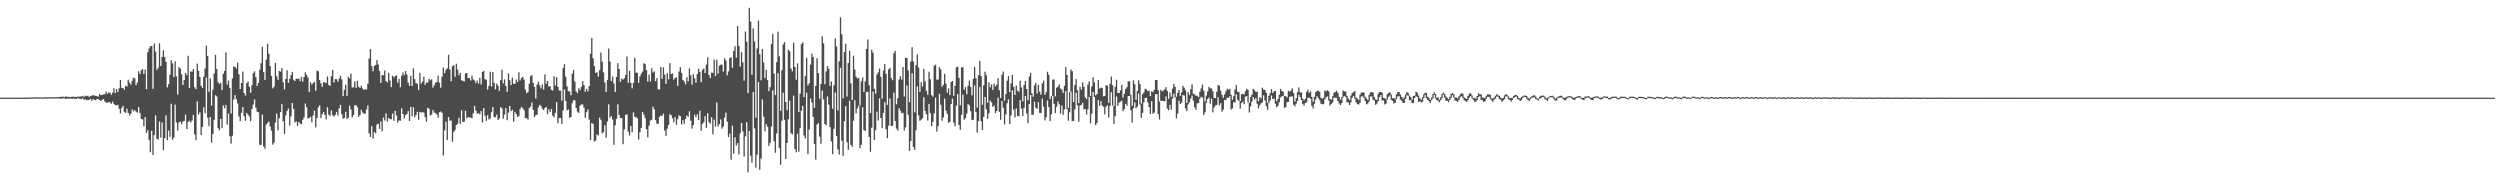 <?xml version="1.0" encoding="UTF-8"?>
<svg xmlns="http://www.w3.org/2000/svg" width="1920" height="150">
  <path d="M0 75.000h1v1.000H0zM1 75.000h1v1.000H1zM2 75.000h1v1.000H2zM3 75.000h1v1.000H3zM4 75.000h1v1.000H4zM5 75.000h1v1.000H5zM6 75.000h1v1.000H6zM7 75.000h1v1.000H7zM8 75.000h1v1.000H8zM9 75.000h1v1.000H9zM10 75.000h1v1.000H10zM11 75.000h1v1.000H11zM12 75.000h1v1.000H12zM13 75.000h1v1.000H13zM14 74.999h1v1.000H14zM15 74.997h1v1.000H15zM16 74.986h1v1.000H16zM17 74.993h1v1.000H17zM18 74.968h1v1.000H18zM19 74.965h1v1.000H19zM20 74.932h1v1.000H20zM21 74.881h1v1.000H21zM22 74.863h1v1.000H22zM23 74.871h1v1.000H23zM24 74.848h1v1.000H24zM25 74.843h1v1.000H25zM26 74.669h1v1.000H26zM27 74.824h1v1.000H27zM28 74.634h1v1.000H28zM29 74.917h1v1.000H29zM30 74.693h1v1.000H30zM31 74.848h1v1.000H31zM32 74.784h1v1.000H32zM33 74.839h1v1.000H33zM34 74.612h1v1.000H34zM35 74.650h1v1.000H35zM36 74.786h1v1.000H36zM37 74.577h1v1.000H37zM38 74.632h1v1.000H38zM39 74.787h1v1.000H39zM40 74.618h1v1.000H40zM41 74.773h1v1.000H41zM42 74.636h1v1.000H42zM43 74.664h1v1.000H43zM44 74.425h1v1.023H44zM45 74.574h1v1.183H45zM46 74.337h1v1.354H46zM47 74.405h1v1.462H47zM48 74.167h1v1.218H48zM49 74.578h1v1.117H49zM50 73.987h1v1.827H50zM51 74.406h1v1.426H51zM52 74.368h1v1.314H52zM53 74.501h1v1.222H53zM54 74.436h1v1.179H54zM55 74.293h1v1.671H55zM56 74.265h1v1.321H56zM57 74.394h1v1.513H57zM58 74.530h1v1.554H58zM59 74.148h1v1.236H59zM60 74.321h1v1.262H60zM61 74.021h1v1.912H61zM62 74.164h1v1.914H62zM63 73.599h1v1.843H63zM64 74.450h1v2.248H64zM65 73.438h1v2.729H65zM66 73.825h1v3.112H66zM67 73.483h1v3.215H67zM68 74.537h1v2.276H68zM69 73.709h1v2.122H69zM70 73.423h1v3.959H70zM71 73.098h1v3.114H71zM72 73.266h1v3.292H72zM73 73.700h1v3.350H73zM74 73.845h1v2.115H74zM75 74.227h1v1.841H75zM76 72.157h1v4.571H76zM77 73.116h1v4.390H77zM78 72.933h1v3.689H78zM79 72.487h1v3.544H79zM80 72.372h1v5.589H80zM81 70.410h1v8.345H81zM82 72.040h1v6.845H82zM83 70.986h1v7.399H83zM84 71.310h1v7.364H84zM85 72.758h1v6.917H85zM86 71.177h1v6.917H86zM87 67.782h1v11.995H87zM88 71.561h1v9.219H88zM89 68.356h1v12.492H89zM90 70.647h1v9.913H90zM91 67.863h1v15.642H91zM92 61.510h1v25.602H92zM93 67.488h1v15.393H93zM94 67.710h1v13.561H94zM95 68.972h1v16.911H95zM96 65.912h1v20.723H96zM97 66.457h1v16.993H97zM98 61.298h1v25.422H98zM99 63.441h1v25.222H99zM100 65.050h1v22.334H100zM101 62.044h1v21.878H101zM102 59.650h1v25.919H102zM103 60.213h1v24.294H103zM104 65.349h1v20.393H104zM105 63.392h1v23.140H105zM106 54.757h1v27.483H106zM107 56.853h1v29.956H107zM108 53.967h1v37.309H108zM109 53.164h1v38.594H109zM110 56.719h1v40.308H110zM111 53.476h1v36.487H111zM112 68.430h1v33.675H112zM113 40.093h1v59.933H113zM114 37.229h1v70.168H114zM115 35.537h1v81.404H115zM116 35.295h1v65.095H116zM117 68.201h1v50.846H117zM118 33.412h1v70.306H118zM119 39.600h1v48.975H119zM120 53.584h1v52.990H120zM121 52.037h1v55.145H121zM122 33.276h1v60.083H122zM123 50.648h1v55.004H123zM124 43.701h1v50.288H124zM125 38.654h1v76.744H125zM126 43.820h1v62.271H126zM127 47.479h1v41.026H127zM128 67.124h1v40.424H128zM129 64.712h1v35.517H129zM130 57.398h1v47.632H130zM131 46.243h1v33.417H131zM132 48.675h1v58.619H132zM133 59.258h1v46.472H133zM134 47.127h1v33.203H134zM135 58.669h1v35.404H135zM136 72.646h1v27.680H136zM137 51.533h1v42.475H137zM138 52.698h1v40.766H138zM139 57.047h1v38.380H139zM140 65.239h1v28.081H140zM141 61.511h1v31.348H141zM142 56.028h1v31.997H142zM143 57.716h1v41.444H143zM144 42.847h1v50.926H144zM145 67.538h1v25.109H145zM146 54.798h1v39.315H146zM147 55.098h1v37.484H147zM148 52.995h1v35.337H148zM149 66.960h1v36.270H149zM150 68.462h1v39.246H150zM151 48.915h1v28.910H151zM152 54.356h1v33.580H152zM153 59.101h1v27.166H153zM154 65.894h1v37.800H154zM155 67.533h1v29.969H155zM156 58.932h1v23.560H156zM157 52.629h1v34.396H157zM158 34.968h1v24.627H158zM159 43.057h1v47.334H159zM160 70.447h1v26.450H160zM161 60.206h1v29.667H161zM162 81.140h1v28.388H162zM163 68.823h1v34.158H163zM164 56.323h1v35.733H164zM165 42.085h1v31.065H165zM166 53.020h1v21.091H166zM167 63.127h1v35.208H167zM168 64.530h1v35.534H168zM169 63.576h1v27.759H169zM170 69.195h1v29.244H170zM171 56.611h1v24.360H171zM172 54.479h1v28.647H172zM173 40.299h1v40.313H173zM174 65.019h1v30.781H174zM175 61.846h1v25.397H175zM176 67.452h1v37.214H176zM177 87.157h1v23.052H177zM178 60.213h1v44.025H178zM179 51.102h1v25.316H179zM180 51.344h1v21.728H180zM181 52.634h1v23.529H181zM182 48.057h1v31.408H182zM183 57.054h1v32.341H183zM184 68.365h1v24.722H184zM185 63.769h1v22.863H185zM186 54.942h1v27.289H186zM187 71.428h1v17.802H187zM188 73.366h1v19.343H188zM189 63.970h1v22.752H189zM190 62.581h1v25.567H190zM191 66.627h1v22.799H191zM192 71.208h1v21.894H192zM193 65.433h1v18.324H193zM194 56.200h1v24.068H194zM195 54.806h1v21.536H195zM196 59.217h1v23.491H196zM197 65.997h1v19.812H197zM198 63.658h1v22.516H198zM199 53.544h1v57.646H199zM200 48.516h1v62.785H200zM201 35.918h1v52.103H201zM202 55.266h1v57.174H202zM203 61.407h1v52.817H203zM204 45.804h1v49.936H204zM205 33.606h1v60.767H205zM206 41.246h1v52.160H206zM207 50.750h1v46.407H207zM208 58.342h1v42.068H208zM209 67.910h1v43.136H209zM210 66.561h1v42.995H210zM211 48.281h1v45.833H211zM212 58.528h1v28.724H212zM213 61.267h1v38.793H213zM214 54.527h1v36.267H214zM215 54.968h1v31.139H215zM216 52.206h1v27.556H216zM217 63.177h1v29.935H217zM218 68.654h1v34.131H218zM219 60.603h1v28.010H219zM220 53.967h1v31.233H220zM221 63.540h1v19.836H221zM222 60.522h1v35.870H222zM223 57.721h1v31.618H223zM224 55.206h1v23.888H224zM225 61.284h1v22.381H225zM226 62.184h1v31.961H226zM227 60.387h1v32.736H227zM228 60.578h1v36.031H228zM229 60.237h1v33.427H229zM230 62.436h1v32.413H230zM231 59.033h1v36.513H231zM232 62.698h1v29.347H232zM233 59.164h1v31.093H233zM234 55.589h1v23.851H234zM235 57.488h1v24.857H235zM236 59.538h1v31.491H236zM237 70.580h1v20.010H237zM238 63.060h1v26.639H238zM239 64.923h1v29.064H239zM240 63.792h1v24.946H240zM241 62.868h1v22.093H241zM242 69.719h1v28.124H242zM243 54.167h1v36.375H243zM244 54.795h1v27.747H244zM245 61.515h1v19.412H245zM246 64.030h1v26.697H246zM247 66.683h1v21.147H247zM248 63.101h1v22.863H248zM249 63.344h1v24.798H249zM250 63.851h1v27.834H250zM251 58.665h1v23.700H251zM252 65.258h1v22.825H252zM253 65.960h1v23.025H253zM254 58.528h1v26.259H254zM255 53.714h1v34.802H255zM256 63.389h1v26.103H256zM257 60.698h1v27.499H257zM258 60.881h1v24.991H258zM259 62.713h1v26.116H259zM260 60.342h1v22.807H260zM261 58.186h1v22.311H261zM262 60.926h1v26.817H262zM263 73.843h1v17.421H263zM264 68.885h1v21.705H264zM265 65.052h1v20.817H265zM266 73.686h1v17.655H266zM267 58.926h1v31.432H267zM268 60.282h1v20.933H268zM269 56.451h1v27.640H269zM270 67.217h1v22.937H270zM271 67.075h1v21.421H271zM272 62.576h1v18.378H272zM273 67.469h1v13.335H273zM274 62.044h1v20.419H274zM275 66.601h1v23.094H275zM276 67.546h1v20.788H276zM277 65.906h1v18.405H277zM278 67.879h1v18.529H278zM279 69.086h1v18.201H279zM280 68.496h1v18.813H280zM281 68.761h1v15.382H281zM282 64.356h1v16.617H282zM283 44.976h1v57.394H283zM284 37.708h1v67.435H284zM285 50.862h1v46.083H285zM286 54.768h1v51.677H286zM287 50.704h1v50.660H287zM288 49.846h1v52.524H288zM289 46.255h1v49.357H289zM290 49.492h1v45.557H290zM291 54.560h1v44.387H291zM292 63.683h1v29.589H292zM293 57.615h1v43.264H293zM294 57.856h1v32.422H294zM295 54.169h1v38.393H295zM296 62.331h1v24.715H296zM297 63.332h1v30.100H297zM298 55.927h1v34.725H298zM299 61.812h1v29.718H299zM300 66.856h1v24.751H300zM301 58.144h1v29.011H301zM302 59.456h1v33.341H302zM303 58.463h1v26.668H303zM304 57.831h1v30.832H304zM305 63.464h1v30.726H305zM306 60.635h1v31.843H306zM307 66.998h1v25.738H307zM308 58.189h1v25.033H308zM309 55.620h1v31.985H309zM310 57.722h1v33.196H310zM311 54.571h1v33.970H311zM312 57.230h1v30.331H312zM313 63.471h1v21.823H313zM314 65.914h1v27.016H314zM315 58.326h1v23.814H315zM316 65.991h1v23.400H316zM317 52.404h1v29.973H317zM318 60.798h1v29.287H318zM319 63.824h1v24.559H319zM320 64.323h1v21.604H320zM321 69.095h1v22.833H321zM322 55.982h1v29.998H322zM323 64.211h1v22.263H323zM324 62.724h1v23.407H324zM325 58.919h1v27.502H325zM326 65.112h1v24.867H326zM327 63.266h1v30.153H327zM328 63.556h1v19.287H328zM329 60.575h1v22.983H329zM330 61.693h1v27.038H330zM331 60.888h1v27.144H331zM332 67.331h1v17.273H332zM333 65.478h1v20.958H333zM334 63.468h1v23.524H334zM335 62.912h1v25.071H335zM336 58.053h1v32.403H336zM337 63.548h1v22.630H337zM338 67.317h1v18.308H338zM339 58.820h1v27.837H339zM340 51.825h1v67.614H340zM341 56.241h1v43.971H341zM342 53.572h1v39.855H342zM343 52.497h1v55.055H343zM344 42.024h1v47.826H344zM345 53.447h1v39.288H345zM346 62.338h1v30.210H346zM347 50.808h1v58.054H347zM348 50.058h1v51.422H348zM349 59.007h1v40.908H349zM350 48.961h1v47.056H350zM351 53.459h1v41.451H351zM352 57.874h1v32.540H352zM353 56.028h1v39.114H353zM354 61.709h1v22.944H354zM355 62.027h1v31.652H355zM356 62.597h1v30.964H356zM357 56.427h1v28.663H357zM358 55.988h1v34.841H358zM359 59.977h1v29.846H359zM360 59.941h1v30.308H360zM361 61.802h1v28.586H361zM362 58.111h1v32.627H362zM363 60.953h1v25.926H363zM364 61.769h1v19.468H364zM365 63.955h1v20.970H365zM366 61.898h1v25.458H366zM367 64.136h1v22.786H367zM368 59.768h1v28.105H368zM369 64.870h1v20.504H369zM370 55.263h1v38.801H370zM371 54.438h1v28.481H371zM372 60.808h1v27.992H372zM373 61.243h1v31.525H373zM374 68.772h1v19.714H374zM375 65.931h1v25.805H375zM376 55.102h1v35.859H376zM377 66.518h1v19.712H377zM378 55.306h1v26.929H378zM379 63.574h1v26.418H379zM380 68.617h1v21.439H380zM381 64.190h1v23.925H381zM382 65.845h1v26.320H382zM383 69.771h1v21.256H383zM384 61.561h1v20.752H384zM385 53.539h1v29.670H385zM386 64.054h1v27.059H386zM387 60.973h1v27.103H387zM388 66.073h1v16.924H388zM389 70.523h1v21.771H389zM390 56.290h1v30.350H390zM391 61.558h1v19.829H391zM392 65.355h1v20.023H392zM393 59.639h1v24.751H393zM394 64.247h1v29.220H394zM395 64.433h1v21.445H395zM396 61.071h1v26.591H396zM397 63.015h1v26.813H397zM398 55.516h1v33.721H398zM399 61.809h1v21.966H399zM400 60.004h1v22.144H400zM401 59.042h1v24.060H401zM402 61.148h1v23.599H402zM403 68.684h1v21.996H403zM404 71.515h1v19.239H404zM405 70.728h1v21.192H405zM406 64.330h1v18.752H406zM407 58.546h1v23.336H407zM408 57.627h1v21.063H408zM409 63.632h1v20.777H409zM410 66.742h1v23.201H410zM411 75.598h1v12.829H411zM412 64.982h1v23.065H412zM413 62.800h1v19.641H413zM414 65.469h1v15.015H414zM415 67.822h1v13.628H415zM416 64.894h1v18.570H416zM417 68.731h1v15.866H417zM418 57.137h1v25.837H418zM419 64.244h1v17.928H419zM420 62.227h1v25.466H420zM421 66.460h1v17.533H421zM422 66.225h1v19.853H422zM423 68.995h1v14.783H423zM424 69.497h1v19.327H424zM425 58.584h1v31.494H425zM426 65.633h1v21.027H426zM427 59.266h1v19.177H427zM428 66.747h1v27.940H428zM429 69.501h1v21.239H429zM430 69.626h1v20.938H430zM431 77.198h1v17.949H431zM432 52.291h1v32.521H432zM433 49.238h1v19.477H433zM434 58.994h1v18.584H434zM435 66.348h1v18.418H435zM436 70.030h1v13.985H436zM437 70.220h1v20.260H437zM438 73.184h1v16.660H438zM439 56.602h1v22.701H439zM440 53.737h1v23.197H440zM441 62.515h1v14.517H441zM442 70.227h1v12.663H442zM443 71.520h1v14.229H443zM444 67.649h1v19.102H444zM445 69.217h1v11.938H445zM446 66.733h1v13.529H446zM447 62.304h1v17.924H447zM448 65.273h1v17.426H448zM449 70.430h1v20.072H449zM450 68.202h1v17.963H450zM451 70.148h1v13.919H451zM452 66.028h1v25.764H452zM453 41.280h1v66.412H453zM454 29.135h1v65.424H454zM455 44.771h1v50.286H455zM456 50.744h1v57.940H456zM457 56.059h1v51.877H457zM458 55.374h1v47.903H458zM459 58.816h1v45.252H459zM460 53.981h1v36.348H460zM461 40.361h1v51.658H461zM462 47.376h1v55.066H462zM463 55.623h1v45.862H463zM464 63.356h1v32.879H464zM465 70.642h1v35.081H465zM466 61.389h1v31.917H466zM467 37.285h1v42.835H467zM468 47.319h1v43.125H468zM469 62.237h1v26.951H469zM470 58.780h1v33.015H470zM471 64.097h1v47.092H471zM472 70.638h1v25.629H472zM473 59.121h1v32.130H473zM474 48.479h1v31.703H474zM475 52.936h1v35.405H475zM476 62.818h1v27.968H476zM477 60.340h1v30.313H477zM478 61.159h1v49.578H478zM479 60.118h1v39.242H479zM480 57.583h1v30.627H480zM481 43.428h1v44.429H481zM482 63.610h1v37.530H482zM483 54.359h1v49.713H483zM484 63.679h1v33.032H484zM485 67.820h1v33.769H485zM486 63.600h1v22.695H486zM487 44.349h1v45.305H487zM488 55.796h1v34.235H488zM489 55.980h1v34.957H489zM490 63.531h1v43.756H490zM491 58.689h1v42.983H491zM492 56.671h1v41.517H492zM493 55.009h1v31.036H493zM494 48.548h1v39.506H494zM495 49.257h1v41.510H495zM496 53.837h1v45.411H496zM497 62.605h1v42.912H497zM498 57.297h1v39.256H498zM499 62.650h1v29.958H499zM500 52.404h1v39.563H500zM501 55.654h1v26.240H501zM502 54.802h1v29.153H502zM503 62.297h1v29.919H503zM504 59.917h1v35.089H504zM505 68.514h1v26.596H505zM506 68.687h1v21.192H506zM507 51.443h1v37.255H507zM508 60.455h1v28.590H508zM509 51.822h1v35.495H509zM510 57.303h1v42.932H510zM511 64.358h1v39.951H511zM512 56.247h1v42.544H512zM513 60.911h1v34.991H513zM514 48.474h1v39.260H514zM515 56.889h1v31.656H515zM516 56.299h1v34.545H516zM517 61.258h1v32.693H517zM518 59.843h1v30.225H518zM519 59.517h1v36.223H519zM520 65.997h1v25.617H520zM521 54.956h1v33.670H521zM522 51.546h1v37.673H522zM523 55.967h1v39.570H523zM524 61.434h1v30.861H524zM525 62.585h1v32.475H525zM526 64.767h1v26.505H526zM527 59.303h1v29.355H527zM528 62.417h1v27.344H528zM529 52.498h1v32.942H529zM530 57.806h1v34.847H530zM531 64.973h1v33.844H531zM532 56.986h1v39.067H532zM533 60.221h1v27.825H533zM534 63.528h1v26.437H534zM535 56.791h1v31.003H535zM536 52.771h1v39.508H536zM537 55.218h1v29.845H537zM538 63.095h1v37.346H538zM539 53.610h1v41.526H539zM540 52.520h1v41.326H540zM541 56.107h1v33.070H541zM542 49.583h1v48.558H542zM543 44.047h1v42.794H543zM544 57.534h1v36.274H544zM545 59.919h1v35.097H545zM546 55.716h1v34.347H546zM547 55.983h1v47.202H547zM548 45.735h1v46.125H548zM549 58.476h1v38.665H549zM550 45.825h1v32.869H550zM551 56.560h1v40.558H551zM552 50.446h1v44.817H552zM553 49.679h1v42.044H553zM554 49.628h1v49.114H554zM555 54.969h1v42.219H555zM556 44.802h1v45.508H556zM557 46.545h1v39.873H557zM558 57.879h1v35.566H558zM559 54.768h1v50.479H559zM560 44.542h1v58.042H560zM561 43.968h1v78.832H561zM562 52.064h1v44.445H562zM563 39.104h1v78.915H563zM564 35.476h1v70.008H564zM565 44.357h1v67.425H565zM566 20.041h1v89.857H566zM567 35.262h1v83.346H567zM568 51.207h1v51.244H568zM569 40.069h1v54.376H569zM570 47.920h1v53.008H570zM571 61.954h1v58.270H571zM572 24.140h1v80.619H572zM573 31.988h1v61.895H573zM574 71.542h1v60.837H574zM575 6.000h1v94.554H575zM576 16.542h1v103.091H576zM577 57.483h1v67.379H577zM578 21.759h1v48.928H578zM579 31.747h1v66.851H579zM580 90.405h1v38.409H580zM581 37.179h1v81.679H581zM582 15.891h1v47.111H582zM583 41.661h1v88.675H583zM584 61.646h1v60.182H584zM585 37.641h1v38.681H585zM586 47.899h1v41.705H586zM587 60.022h1v40.826H587zM588 53.639h1v41.753H588zM589 61.510h1v35.821H589zM590 70.048h1v41.981H590zM591 66.918h1v42.798H591zM592 33.885h1v63.307H592zM593 25.963h1v43.358H593zM594 56.537h1v51.889H594zM595 73.079h1v44.272H595zM596 47.792h1v54.713H596zM597 24.344h1v31.850H597zM598 43.215h1v70.516H598zM599 85.053h1v41.527H599zM600 53.927h1v38.806H600zM601 34.169h1v37.072H601zM602 32.382h1v59.649H602zM603 78.343h1v43.842H603zM604 84.679h1v25.098H604zM605 38.159h1v53.407H605zM606 39.403h1v37.949H606zM607 52.658h1v49.682H607zM608 54.848h1v48.406H608zM609 32.829h1v40.649H609zM610 51.472h1v62.980H610zM611 61.259h1v55.708H611zM612 48.645h1v54.059H612zM613 86.003h1v30.497H613zM614 71.899h1v26.515H614zM615 33.831h1v51.206H615zM616 32.562h1v48.729H616zM617 74.544h1v29.567H617zM618 58.322h1v47.976H618zM619 44.351h1v26.753H619zM620 65.756h1v52.626H620zM621 64.008h1v35.426H621zM622 49.638h1v25.985H622zM623 41.221h1v37.466H623zM624 43.836h1v45.995H624zM625 82.767h1v27.889H625zM626 65.929h1v56.759H626zM627 44.722h1v51.003H627zM628 56.119h1v38.452H628zM629 75.885h1v29.044H629zM630 64.463h1v45.987H630zM631 27.906h1v41.607H631zM632 33.279h1v43.010H632zM633 64.736h1v30.507H633zM634 54.820h1v41.494H634zM635 50.668h1v23.437H635zM636 52.820h1v27.606H636zM637 65.995h1v31.676H637zM638 62.570h1v46.063H638zM639 83.501h1v34.882H639zM640 65.448h1v33.450H640zM641 29.549h1v41.517H641zM642 35.673h1v68.895H642zM643 84.834h1v29.949H643zM644 46.992h1v71.715H644zM645 13.243h1v38.775H645zM646 26.337h1v81.667H646zM647 75.568h1v44.098H647zM648 39.969h1v53.102H648zM649 33.536h1v47.976H649zM650 74.199h1v35.063H650zM651 48.367h1v66.714H651zM652 38.995h1v38.465H652zM653 63.927h1v47.275H653zM654 76.824h1v35.976H654zM655 42.796h1v49.853H655zM656 53.450h1v23.519H656zM657 58.885h1v28.228H657zM658 60.340h1v22.872H658zM659 59.768h1v21.346H659zM660 80.865h1v32.917H660zM661 62.429h1v48.762H661zM662 59.460h1v22.925H662zM663 70.668h1v29.155H663zM664 62.553h1v38.037H664zM665 37.528h1v33.204H665zM666 30.316h1v40.122H666zM667 65.430h1v39.756H667zM668 86.812h1v29.792H668zM669 38.257h1v59.839H669zM670 40.462h1v29.882H670zM671 68.211h1v39.331H671zM672 71.871h1v28.138H672zM673 57.254h1v28.507H673zM674 55.627h1v36.930H674zM675 52.565h1v22.938H675zM676 58.945h1v31.665H676zM677 75.724h1v22.682H677zM678 54.156h1v32.504H678zM679 49.153h1v29.324H679zM680 56.637h1v42.623H680zM681 80.519h1v25.586H681zM682 53.319h1v43.231H682zM683 52.112h1v23.449H683zM684 60.009h1v36.706H684zM685 61.573h1v35.029H685zM686 41.018h1v30.112H686zM687 39.050h1v53.890H687zM688 80.065h1v18.676H688zM689 75.427h1v24.927H689zM690 61.027h1v22.089H690zM691 58.484h1v26.566H691zM692 61.142h1v25.833H692zM693 51.560h1v35.111H693zM694 74.073h1v26.111H694zM695 44.433h1v53.357H695zM696 44.443h1v21.196H696zM697 53.999h1v34.181H697zM698 78.462h1v37.449H698zM699 47.225h1v60.999H699zM700 36.264h1v19.961H700zM701 47.219h1v65.678H701zM702 86.222h1v28.897H702zM703 49.972h1v50.064H703zM704 41.819h1v24.617H704zM705 51.926h1v36.681H705zM706 70.581h1v22.266H706zM707 63.093h1v28.838H707zM708 66.534h1v24.345H708zM709 52.881h1v21.841H709zM710 62.514h1v22.627H710zM711 69.739h1v18.029H711zM712 72.769h1v19.730H712zM713 55.119h1v24.684H713zM714 60.811h1v26.126H714zM715 73.091h1v23.765H715zM716 74.124h1v19.421H716zM717 50.365h1v36.732H717zM718 49.653h1v25.283H718zM719 61.242h1v39.895H719zM720 61.030h1v35.966H720zM721 51.530h1v20.475H721zM722 53.296h1v27.194H722zM723 66.598h1v26.058H723zM724 65.121h1v25.084H724zM725 56.696h1v18.953H725zM726 64.264h1v20.737H726zM727 71.189h1v16.173H727zM728 67.915h1v26.422H728zM729 73.078h1v20.478H729zM730 62.971h1v16.920H730zM731 62.212h1v13.506H731zM732 73.595h1v20.621H732zM733 65.916h1v31.062H733zM734 51.726h1v29.355H734zM735 51.143h1v21.121H735zM736 59.801h1v36.207H736zM737 80.820h1v18.955H737zM738 51.772h1v36.430H738zM739 51.682h1v20.907H739zM740 68.940h1v23.054H740zM741 66.945h1v23.839H741zM742 72.340h1v14.949H742zM743 65.849h1v13.955H743zM744 61.784h1v19.287H744zM745 66.697h1v18.703H745zM746 73.224h1v19.033H746zM747 60.562h1v31.370H747zM748 51.334h1v14.320H748zM749 60.054h1v25.926H749zM750 82.695h1v19.151H750zM751 57.678h1v35.343H751zM752 46.758h1v20.163H752zM753 58.386h1v34.790H753zM754 80.470h1v19.375H754zM755 65.531h1v24.151H755zM756 55.020h1v19.428H756zM757 57.755h1v26.152H757zM758 78.853h1v12.352H758zM759 63.227h1v23.811H759zM760 66.960h1v10.219H760zM761 64.772h1v13.886H761zM762 69.090h1v13.034H762zM763 64.085h1v16.896H763zM764 66.384h1v20.475H764zM765 65.033h1v20.198H765zM766 60.063h1v15.002H766zM767 69.337h1v16.628H767zM768 75.183h1v16.765H768zM769 57.322h1v20.344H769zM770 54.944h1v27.806H770zM771 77.355h1v18.236H771zM772 72.313h1v15.608H772zM773 61.935h1v17.352H773zM774 58.371h1v17.938H774zM775 70.730h1v24.630H775zM776 64.103h1v24.508H776zM777 57.480h1v11.920H777zM778 66.623h1v17.543H778zM779 72.975h1v17.250H779zM780 65.690h1v17.527H780zM781 69.612h1v19.381H781zM782 70.451h1v18.964H782zM783 61.916h1v14.947H783zM784 67.126h1v16.349H784zM785 77.843h1v11.300H785zM786 65.322h1v17.556H786zM787 62.135h1v11.570H787zM788 68.305h1v18.754H788zM789 77.041h1v17.553H789zM790 58.830h1v21.139H790zM791 55.885h1v17.095H791zM792 71.669h1v16.485H792zM793 74.258h1v13.907H793zM794 65.564h1v12.479H794zM795 63.600h1v19.085H795zM796 71.806h1v11.734H796zM797 65.069h1v13.395H797zM798 70.474h1v16.207H798zM799 72.790h1v14.023H799zM800 63.983h1v11.670H800zM801 61.897h1v19.990H801zM802 72.855h1v19.594H802zM803 70.869h1v19.203H803zM804 55.089h1v21.996H804zM805 57.515h1v24.700H805zM806 76.099h1v16.943H806zM807 73.777h1v13.983H807zM808 61.131h1v12.578H808zM809 61.034h1v18.671H809zM810 73.987h1v12.914H810zM811 67.314h1v14.710H811zM812 66.628h1v11.264H812zM813 64.799h1v15.281H813zM814 67.926h1v19.267H814zM815 68.805h1v12.253H815zM816 71.307h1v16.881H816zM817 65.884h1v18.158H817zM818 51.504h1v18.410H818zM819 57.532h1v26.203H819zM820 82.881h1v9.836H820zM821 70.725h1v15.517H821zM822 53.403h1v16.979H822zM823 54.659h1v38.380H823zM824 78.356h1v14.574H824zM825 65.356h1v18.672H825zM826 60.795h1v10.480H826zM827 69.342h1v11.533H827zM828 79.205h1v14.214H828zM829 66.643h1v14.449H829zM830 68.853h1v11.660H830zM831 63.161h1v15.821H831zM832 66.625h1v17.534H832zM833 74.906h1v8.773H833zM834 76.100h1v11.894H834zM835 64.917h1v19.027H835zM836 62.546h1v11.843H836zM837 73.608h1v21.123H837zM838 66.402h1v20.881H838zM839 59.355h1v11.226H839zM840 63.283h1v11.181H840zM841 73.226h1v23.033H841zM842 72.215h1v22.217H842zM843 61.395h1v15.479H843zM844 68.019h1v13.376H844zM845 67.234h1v10.474H845zM846 67.599h1v13.477H846zM847 73.897h1v8.061H847zM848 73.699h1v14.161H848zM849 65.317h1v16.648H849zM850 65.838h1v15.020H850zM851 78.987h1v11.228H851zM852 64.411h1v16.881H852zM853 58.801h1v12.078H853zM854 65.415h1v15.687H854zM855 81.377h1v13.743H855zM856 66.705h1v22.564H856zM857 61.226h1v12.948H857zM858 71.254h1v10.031H858zM859 71.445h1v7.449H859zM860 69.314h1v8.811H860zM861 65.183h1v12.089H861zM862 74.986h1v10.486H862zM863 72.134h1v11.632H863zM864 68.415h1v11.300H864zM865 67.018h1v14.223H865zM866 62.378h1v11.331H866zM867 62.392h1v11.276H867zM868 72.765h1v11.945H868zM869 81.302h1v12.856H869zM870 61.752h1v21.412H870zM871 64.703h1v13.872H871zM872 76.673h1v6.441H872zM873 69.833h1v11.972H873zM874 61.758h1v10.090H874zM875 64.667h1v15.626H875zM876 79.553h1v10.983H876zM877 72.399h1v14.313H877zM878 70.976h1v7.673H878zM879 68.116h1v7.128H879zM880 68.751h1v6.370H880zM881 69.978h1v8.603H881zM882 69.611h1v12.668H882zM883 73.777h1v13.789H883zM884 70.102h1v7.606H884zM885 70.735h1v16.627H885zM886 68.984h1v17.470H886zM887 61.452h1v10.954H887zM888 61.349h1v10.964H888zM889 69.406h1v18.301H889zM890 78.000h1v13.754H890zM891 68.952h1v8.469H891zM892 70.078h1v7.406H892zM893 69.523h1v8.034H893zM894 68.549h1v9.251H894zM895 66.929h1v7.145H895zM896 69.837h1v13.561H896zM897 75.970h1v8.643H897zM898 71.054h1v9.407H898zM899 74.369h1v9.904H899zM900 68.077h1v7.706H900zM901 64.437h1v7.433H901zM902 66.646h1v8.113H902zM903 74.231h1v16.691H903zM904 71.308h1v15.889H904zM905 69.138h1v8.181H905zM906 73.584h1v6.398H906zM907 70.861h1v8.034H907zM908 66.001h1v6.960H908zM909 67.379h1v6.020H909zM910 69.200h1v14.061H910zM911 79.076h1v6.296H911zM912 70.632h1v9.536H912zM913 72.754h1v5.899H913zM914 68.529h1v7.196H914zM915 64.755h1v8.602H915zM916 71.995h1v5.293H916zM917 72.427h1v9.952H917zM918 73.561h1v10.721H918zM919 73.456h1v5.971H919zM920 74.664h1v4.474H920zM921 70.432h1v5.359H921zM922 67.867h1v6.407H922zM923 64.972h1v9.958H923zM924 69.612h1v18.687H924zM925 77.982h1v8.318H925zM926 73.333h1v5.497H926zM927 70.210h1v5.830H927zM928 66.672h1v8.259H928zM929 67.804h1v11.806H929zM930 68.012h1v7.847H930zM931 70.152h1v16.120H931zM932 75.243h1v7.277H932zM933 75.360h1v5.582H933zM934 70.530h1v10.062H934zM935 65.259h1v9.442H935zM936 65.785h1v15.147H936zM937 69.571h1v9.649H937zM938 72.867h1v12.884H938zM939 75.069h1v9.181H939zM940 72.554h1v4.121H940zM941 70.117h1v6.826H941zM942 68.140h1v6.788H942zM943 69.004h1v6.235H943zM944 68.309h1v5.571H944zM945 72.781h1v11.321H945zM946 76.603h1v6.721H946zM947 73.905h1v4.411H947zM948 68.746h1v10.082H948zM949 65.331h1v7.151H949zM950 70.476h1v6.121H950zM951 70.740h1v6.820H951zM952 77.627h1v5.854H952zM953 72.326h1v6.783H953zM954 72.155h1v5.879H954zM955 72.545h1v7.533H955zM956 70.108h1v4.143H956zM957 68.202h1v5.579H957zM958 69.017h1v9.706H958zM959 78.828h1v7.585H959zM960 74.530h1v7.111H960zM961 72.714h1v5.266H961zM962 68.140h1v6.367H962zM963 69.284h1v7.259H963zM964 70.548h1v4.750H964zM965 70.554h1v9.071H965zM966 77.742h1v5.574H966zM967 74.519h1v6.367H967zM968 75.686h1v3.691H968zM969 67.331h1v11.325H969zM970 68.795h1v4.468H970zM971 69.125h1v8.022H971zM972 71.174h1v10.407H972zM973 79.066h1v5.192H973zM974 73.585h1v5.670H974zM975 71.531h1v5.695H975zM976 68.394h1v4.975H976zM977 71.449h1v4.570H977zM978 70.082h1v5.622H978zM979 69.829h1v9.835H979zM980 77.889h1v4.475H980zM981 75.987h1v5.330H981zM982 72.701h1v5.855H982zM983 68.233h1v6.632H983zM984 69.895h1v4.106H984zM985 70.519h1v3.116H985zM986 73.676h1v9.218H986zM987 73.941h1v8.302H987zM988 74.727h1v3.776H988zM989 69.790h1v8.479H989zM990 70.375h1v4.002H990zM991 69.659h1v4.461H991zM992 67.893h1v6.088H992zM993 71.583h1v8.839H993zM994 78.020h1v3.620H994zM995 75.344h1v4.297H995zM996 70.738h1v6.788H996zM997 67.141h1v5.610H997zM998 70.974h1v3.614H998zM999 70.917h1v5.866H999zM1000 75.649h1v4.103H1000zM1001 77.152h1v4.000H1001zM1002 75.783h1v3.299H1002zM1003 70.552h1v7.927H1003zM1004 68.932h1v6.364H1004zM1005 71.294h1v3.628H1005zM1006 70.249h1v5.649H1006zM1007 74.389h1v6.933H1007zM1008 78.169h1v5.120H1008zM1009 74.302h1v5.342H1009zM1010 70.792h1v5.539H1010zM1011 69.771h1v4.164H1011zM1012 69.656h1v5.695H1012zM1013 70.524h1v6.376H1013zM1014 75.078h1v4.524H1014zM1015 75.861h1v4.199H1015zM1016 75.042h1v4.949H1016zM1017 69.578h1v6.706H1017zM1018 70.183h1v4.533H1018zM1019 69.281h1v4.710H1019zM1020 70.214h1v7.009H1020zM1021 76.151h1v4.993H1021zM1022 76.470h1v3.389H1022zM1023 73.897h1v4.721H1023zM1024 71.305h1v3.533H1024zM1025 70.594h1v4.580H1025zM1026 69.682h1v5.472H1026zM1027 71.189h1v6.448H1027zM1028 74.345h1v5.122H1028zM1029 76.671h1v3.994H1029zM1030 74.495h1v4.673H1030zM1031 69.445h1v5.297H1031zM1032 70.269h1v3.477H1032zM1033 70.246h1v4.250H1033zM1034 73.596h1v4.952H1034zM1035 75.512h1v3.226H1035zM1036 76.892h1v3.737H1036zM1037 73.418h1v5.228H1037zM1038 71.403h1v3.659H1038zM1039 70.751h1v2.916H1039zM1040 69.908h1v5.853H1040zM1041 74.940h1v3.702H1041zM1042 75.581h1v4.419H1042zM1043 76.859h1v3.384H1043zM1044 72.771h1v6.307H1044zM1045 71.131h1v2.970H1045zM1046 70.956h1v3.052H1046zM1047 71.020h1v3.996H1047zM1048 74.355h1v3.191H1048zM1049 75.494h1v4.689H1049zM1050 76.777h1v2.766H1050zM1051 72.816h1v5.172H1051zM1052 70.971h1v3.243H1052zM1053 70.706h1v3.381H1053zM1054 71.041h1v5.498H1054zM1055 74.487h1v2.679H1055zM1056 76.269h1v4.198H1056zM1057 76.675h1v2.840H1057zM1058 71.990h1v5.606H1058zM1059 70.576h1v3.923H1059zM1060 70.585h1v2.356H1060zM1061 71.109h1v6.089H1061zM1062 75.135h1v1.851H1062zM1063 75.426h1v4.779H1063zM1064 76.305h1v3.293H1064zM1065 72.225h1v4.220H1065zM1066 71.404h1v2.957H1066zM1067 70.634h1v2.568H1067zM1068 72.614h1v4.128H1068zM1069 75.420h1v2.031H1069zM1070 75.391h1v4.056H1070zM1071 75.885h1v2.960H1071zM1072 72.419h1v3.723H1072zM1073 70.666h1v3.363H1073zM1074 70.534h1v3.253H1074zM1075 72.493h1v3.974H1075zM1076 74.473h1v2.820H1076zM1077 75.807h1v3.186H1077zM1078 74.799h1v4.305H1078zM1079 72.609h1v3.295H1079zM1080 70.613h1v2.591H1080zM1081 71.497h1v2.011H1081zM1082 73.384h1v3.529H1082zM1083 74.612h1v2.366H1083zM1084 76.620h1v2.579H1084zM1085 73.744h1v5.360H1085zM1086 73.455h1v1.833H1086zM1087 70.356h1v3.575H1087zM1088 71.155h1v3.289H1088zM1089 73.398h1v4.919H1089zM1090 75.588h1v2.059H1090zM1091 76.723h1v2.062H1091zM1092 74.752h1v3.368H1092zM1093 72.381h1v2.914H1093zM1094 71.107h1v1.892H1094zM1095 71.534h1v3.964H1095zM1096 74.166h1v2.654H1096zM1097 75.365h1v2.332H1097zM1098 76.673h1v2.436H1098zM1099 74.976h1v2.005H1099zM1100 72.219h1v3.405H1100zM1101 70.849h1v1.956H1101zM1102 72.178h1v3.434H1102zM1103 75.124h1v1.827H1103zM1104 74.688h1v2.561H1104zM1105 76.613h1v1.970H1105zM1106 74.649h1v2.298H1106zM1107 72.259h1v3.158H1107zM1108 71.116h1v1.581H1108zM1109 72.046h1v3.005H1109zM1110 74.144h1v3.268H1110zM1111 75.044h1v2.383H1111zM1112 76.171h1v2.209H1112zM1113 74.405h1v2.401H1113zM1114 72.204h1v2.990H1114zM1115 71.501h1v1.559H1115zM1116 72.368h1v2.534H1116zM1117 74.799h1v2.396H1117zM1118 74.894h1v2.590H1118zM1119 75.556h1v2.707H1119zM1120 73.945h1v2.825H1120zM1121 72.464h1v2.332H1121zM1122 71.653h1v2.201H1122zM1123 71.982h1v3.396H1123zM1124 74.816h1v2.127H1124zM1125 75.486h1v2.216H1125zM1126 75.995h1v2.270H1126zM1127 73.505h1v3.310H1127zM1128 71.933h1v3.000H1128zM1129 71.606h1v2.136H1129zM1130 73.249h1v2.291H1130zM1131 75.289h1v1.324H1131zM1132 75.045h1v3.011H1132zM1133 75.871h1v2.363H1133zM1134 73.732h1v3.059H1134zM1135 71.702h1v2.876H1135zM1136 72.509h1v1.336H1136zM1137 72.437h1v4.137H1137zM1138 74.946h1v2.177H1138zM1139 74.982h1v3.233H1139zM1140 75.348h1v2.374H1140zM1141 73.598h1v2.301H1141zM1142 72.413h1v1.952H1142zM1143 72.511h1v1.848H1143zM1144 72.744h1v3.192H1144zM1145 75.552h1v1.545H1145zM1146 75.661h1v2.677H1146zM1147 75.075h1v1.464H1147zM1148 73.566h1v2.164H1148zM1149 72.321h1v1.817H1149zM1150 73.151h1v1.073H1150zM1151 73.634h1v2.326H1151zM1152 75.014h1v1.567H1152zM1153 75.602h1v2.625H1153zM1154 75.221h1v1.898H1154zM1155 73.299h1v2.818H1155zM1156 72.367h1v1.588H1156zM1157 73.033h1v1.142H1157zM1158 74.012h1v2.284H1158zM1159 75.464h1v1.371H1159zM1160 75.329h1v2.729H1160zM1161 75.089h1v1.770H1161zM1162 73.721h1v1.560H1162zM1163 72.966h1v1.509H1163zM1164 72.807h1v1.355H1164zM1165 73.722h1v2.472H1165zM1166 75.361h1v1.151H1166zM1167 75.612h1v1.991H1167zM1168 74.506h1v2.354H1168zM1169 73.871h1v1.286H1169zM1170 73.369h1v1.023H1170zM1171 73.387h1v1.087H1171zM1172 73.722h1v2.023H1172zM1173 75.051h1v1.789H1173zM1174 75.757h1v1.851H1174zM1175 74.658h1v1.514H1175zM1176 73.873h1v1.168H1176zM1177 73.385h1v1.403H1177zM1178 73.120h1v1.679H1178zM1179 74.117h1v1.890H1179zM1180 75.623h1v1.000H1180zM1181 75.726h1v1.507H1181zM1182 74.284h1v1.553H1182zM1183 73.503h1v1.816H1183zM1184 73.428h1v1.085H1184zM1185 73.401h1v1.259H1185zM1186 74.208h1v2.033H1186zM1187 75.585h1v1.068H1187zM1188 75.074h1v2.388H1188zM1189 74.568h1v1.000H1189zM1190 73.605h1v1.117H1190zM1191 73.720h1v1.000H1191zM1192 73.549h1v1.202H1192zM1193 74.409h1v1.958H1193zM1194 75.720h1v1.498H1194zM1195 75.080h1v2.151H1195zM1196 74.240h1v1.033H1196zM1197 73.895h1v1.164H1197zM1198 73.509h1v1.433H1198zM1199 73.622h1v1.180H1199zM1200 74.747h1v1.538H1200zM1201 75.339h1v1.683H1201zM1202 74.753h1v2.199H1202zM1203 74.187h1v1.408H1203zM1204 73.918h1v1.000H1204zM1205 73.821h1v1.029H1205zM1206 73.898h1v1.000H1206zM1207 74.525h1v1.594H1207zM1208 75.305h1v1.208H1208zM1209 74.816h1v1.961H1209zM1210 74.406h1v1.000H1210zM1211 73.987h1v1.000H1211zM1212 73.817h1v1.000H1212zM1213 73.844h1v1.233H1213zM1214 74.937h1v1.289H1214zM1215 75.288h1v1.109H1215zM1216 74.923h1v2.041H1216zM1217 74.035h1v1.423H1217zM1218 74.131h1v1.000H1218zM1219 73.858h1v1.000H1219zM1220 74.088h1v1.213H1220zM1221 75.148h1v1.049H1221zM1222 75.035h1v1.747H1222zM1223 74.854h1v1.927H1223zM1224 74.243h1v1.000H1224zM1225 74.101h1v1.000H1225zM1226 74.005h1v1.000H1226zM1227 74.216h1v1.243H1227zM1228 75.078h1v1.000H1228zM1229 75.059h1v1.447H1229zM1230 74.703h1v1.371H1230zM1231 74.120h1v1.000H1231zM1232 73.983h1v1.000H1232zM1233 74.219h1v1.000H1233zM1234 74.220h1v1.254H1234zM1235 75.168h1v1.131H1235zM1236 75.286h1v1.070H1236zM1237 74.495h1v1.383H1237zM1238 74.224h1v1.000H1238zM1239 74.255h1v1.000H1239zM1240 74.183h1v1.000H1240zM1241 74.282h1v1.350H1241zM1242 75.257h1v1.000H1242zM1243 75.365h1v1.000H1243zM1244 74.293h1v1.458H1244zM1245 74.186h1v1.000H1245zM1246 74.364h1v1.000H1246zM1247 74.309h1v1.000H1247zM1248 74.533h1v1.000H1248zM1249 75.054h1v1.000H1249zM1250 75.451h1v1.000H1250zM1251 74.332h1v1.114H1251zM1252 74.271h1v1.000H1252zM1253 74.176h1v1.000H1253zM1254 74.310h1v1.000H1254zM1255 74.470h1v1.000H1255zM1256 75.137h1v1.000H1256zM1257 75.174h1v1.365H1257zM1258 74.395h1v1.000H1258zM1259 74.351h1v1.000H1259zM1260 74.341h1v1.000H1260zM1261 74.510h1v1.000H1261zM1262 74.659h1v1.000H1262zM1263 75.119h1v1.000H1263zM1264 75.218h1v1.056H1264zM1265 74.361h1v1.000H1265zM1266 74.270h1v1.000H1266zM1267 74.389h1v1.000H1267zM1268 74.507h1v1.000H1268zM1269 74.687h1v1.000H1269zM1270 75.152h1v1.000H1270zM1271 75.013h1v1.014H1271zM1272 74.344h1v1.000H1272zM1273 74.406h1v1.000H1273zM1274 74.709h1v1.000H1274zM1275 74.585h1v1.000H1275zM1276 74.791h1v1.000H1276zM1277 75.309h1v1.000H1277zM1278 74.643h1v1.213H1278zM1279 74.256h1v1.000H1279zM1280 74.243h1v1.000H1280zM1281 74.842h1v1.000H1281zM1282 74.636h1v1.000H1282zM1283 74.865h1v1.000H1283zM1284 75.330h1v1.000H1284zM1285 74.379h1v1.333H1285zM1286 74.217h1v1.000H1286zM1287 74.314h1v1.073H1287zM1288 74.847h1v1.000H1288zM1289 74.775h1v1.000H1289zM1290 74.957h1v1.000H1290zM1291 75.290h1v1.000H1291zM1292 74.264h1v1.213H1292zM1293 74.259h1v1.000H1293zM1294 74.322h1v1.039H1294zM1295 74.976h1v1.000H1295zM1296 74.733h1v1.000H1296zM1297 74.763h1v1.000H1297zM1298 75.350h1v1.000H1298zM1299 74.325h1v1.057H1299zM1300 74.202h1v1.000H1300zM1301 74.303h1v1.000H1301zM1302 74.910h1v1.000H1302zM1303 74.675h1v1.000H1303zM1304 74.850h1v1.000H1304zM1305 75.219h1v1.000H1305zM1306 74.458h1v1.000H1306zM1307 74.307h1v1.000H1307zM1308 74.497h1v1.000H1308zM1309 74.988h1v1.000H1309zM1310 74.626h1v1.000H1310zM1311 74.836h1v1.000H1311zM1312 75.178h1v1.000H1312zM1313 74.519h1v1.000H1313zM1314 74.443h1v1.000H1314zM1315 74.699h1v1.000H1315zM1316 75.008h1v1.000H1316zM1317 74.724h1v1.000H1317zM1318 74.788h1v1.000H1318zM1319 75.146h1v1.000H1319zM1320 74.531h1v1.000H1320zM1321 74.512h1v1.000H1321zM1322 74.715h1v1.000H1322zM1323 74.981h1v1.000H1323zM1324 74.637h1v1.000H1324zM1325 74.610h1v1.000H1325zM1326 74.947h1v1.000H1326zM1327 74.474h1v1.000H1327zM1328 74.450h1v1.000H1328zM1329 74.976h1v1.000H1329zM1330 74.983h1v1.000H1330zM1331 74.665h1v1.000H1331zM1332 74.624h1v1.000H1332zM1333 74.868h1v1.000H1333zM1334 74.420h1v1.000H1334zM1335 74.446h1v1.000H1335zM1336 75.142h1v1.000H1336zM1337 74.823h1v1.000H1337zM1338 74.619h1v1.000H1338zM1339 74.793h1v1.000H1339zM1340 74.868h1v1.000H1340zM1341 74.462h1v1.000H1341zM1342 74.613h1v1.000H1342zM1343 75.159h1v1.000H1343zM1344 74.622h1v1.000H1344zM1345 74.607h1v1.000H1345zM1346 74.842h1v1.000H1346zM1347 74.882h1v1.000H1347zM1348 74.501h1v1.000H1348zM1349 74.563h1v1.000H1349zM1350 75.121h1v1.000H1350zM1351 74.654h1v1.000H1351zM1352 74.655h1v1.000H1352zM1353 74.900h1v1.000H1353zM1354 74.883h1v1.000H1354zM1355 74.542h1v1.000H1355zM1356 74.735h1v1.000H1356zM1357 75.163h1v1.000H1357zM1358 74.743h1v1.000H1358zM1359 74.682h1v1.000H1359zM1360 74.755h1v1.000H1360zM1361 74.993h1v1.000H1361zM1362 74.652h1v1.000H1362zM1363 74.642h1v1.000H1363zM1364 75.155h1v1.000H1364zM1365 74.721h1v1.000H1365zM1366 74.689h1v1.000H1366zM1367 74.852h1v1.000H1367zM1368 74.938h1v1.000H1368zM1369 74.704h1v1.000H1369zM1370 74.868h1v1.000H1370zM1371 75.093h1v1.000H1371zM1372 74.750h1v1.000H1372zM1373 74.619h1v1.000H1373zM1374 74.906h1v1.000H1374zM1375 74.811h1v1.000H1375zM1376 74.671h1v1.000H1376zM1377 74.877h1v1.000H1377zM1378 75.074h1v1.000H1378zM1379 74.689h1v1.000H1379zM1380 74.676h1v1.000H1380zM1381 74.945h1v1.000H1381zM1382 74.865h1v1.000H1382zM1383 74.708h1v1.000H1383zM1384 74.917h1v1.000H1384zM1385 75.058h1v1.000H1385zM1386 74.704h1v1.000H1386zM1387 74.657h1v1.000H1387zM1388 74.980h1v1.000H1388zM1389 74.872h1v1.000H1389zM1390 74.714h1v1.000H1390zM1391 74.955h1v1.000H1391zM1392 75.113h1v1.000H1392zM1393 74.677h1v1.000H1393zM1394 74.663h1v1.000H1394zM1395 75.013h1v1.000H1395zM1396 74.838h1v1.000H1396zM1397 74.771h1v1.000H1397zM1398 74.997h1v1.000H1398zM1399 75.035h1v1.000H1399zM1400 74.690h1v1.000H1400zM1401 74.713h1v1.000H1401zM1402 75.016h1v1.000H1402zM1403 74.853h1v1.000H1403zM1404 74.805h1v1.000H1404zM1405 75.043h1v1.000H1405zM1406 74.909h1v1.000H1406zM1407 74.704h1v1.000H1407zM1408 74.759h1v1.000H1408zM1409 75.067h1v1.000H1409zM1410 74.859h1v1.000H1410zM1411 74.835h1v1.000H1411zM1412 75.026h1v1.000H1412zM1413 74.928h1v1.000H1413zM1414 74.717h1v1.000H1414zM1415 74.746h1v1.000H1415zM1416 75.056h1v1.000H1416zM1417 74.856h1v1.000H1417zM1418 74.849h1v1.000H1418zM1419 75.007h1v1.000H1419zM1420 74.886h1v1.000H1420zM1421 74.740h1v1.000H1421zM1422 74.801h1v1.000H1422zM1423 75.026h1v1.000H1423zM1424 74.897h1v1.000H1424zM1425 74.891h1v1.000H1425zM1426 74.997h1v1.000H1426zM1427 74.911h1v1.000H1427zM1428 74.808h1v1.000H1428zM1429 74.849h1v1.000H1429zM1430 75.000h1v1.000H1430zM1431 74.913h1v1.000H1431zM1432 74.905h1v1.000H1432zM1433 75.022h1v1.000H1433zM1434 74.867h1v1.000H1434zM1435 74.793h1v1.000H1435zM1436 74.855h1v1.000H1436zM1437 74.998h1v1.000H1437zM1438 74.918h1v1.000H1438zM1439 74.937h1v1.000H1439zM1440 75.043h1v1.000H1440zM1441 74.866h1v1.000H1441zM1442 74.803h1v1.000H1442zM1443 74.873h1v1.000H1443zM1444 74.977h1v1.000H1444zM1445 74.929h1v1.000H1445zM1446 74.936h1v1.000H1446zM1447 75.061h1v1.000H1447zM1448 74.871h1v1.000H1448zM1449 74.862h1v1.000H1449zM1450 74.919h1v1.000H1450zM1451 74.998h1v1.000H1451zM1452 74.949h1v1.000H1452zM1453 74.954h1v1.000H1453zM1454 75.060h1v1.000H1454zM1455 74.869h1v1.000H1455zM1456 74.867h1v1.000H1456zM1457 74.916h1v1.000H1457zM1458 74.990h1v1.000H1458zM1459 74.948h1v1.000H1459zM1460 74.960h1v1.000H1460zM1461 75.019h1v1.000H1461zM1462 74.876h1v1.000H1462zM1463 74.891h1v1.000H1463zM1464 74.925h1v1.000H1464zM1465 75.002h1v1.000H1465zM1466 74.944h1v1.000H1466zM1467 74.965h1v1.000H1467zM1468 75.003h1v1.000H1468zM1469 74.900h1v1.000H1469zM1470 74.895h1v1.000H1470zM1471 74.939h1v1.000H1471zM1472 74.989h1v1.000H1472zM1473 74.970h1v1.000H1473zM1474 74.968h1v1.000H1474zM1475 74.987h1v1.000H1475zM1476 74.897h1v1.000H1476zM1477 74.893h1v1.000H1477zM1478 74.953h1v1.000H1478zM1479 74.999h1v1.000H1479zM1480 74.965h1v1.000H1480zM1481 74.963h1v1.000H1481zM1482 74.976h1v1.000H1482zM1483 74.933h1v1.000H1483zM1484 74.892h1v1.000H1484zM1485 74.981h1v1.000H1485zM1486 74.990h1v1.000H1486zM1487 74.955h1v1.000H1487zM1488 74.995h1v1.000H1488zM1489 74.977h1v1.000H1489zM1490 74.900h1v1.000H1490zM1491 74.920h1v1.000H1491zM1492 74.986h1v1.000H1492zM1493 74.992h1v1.000H1493zM1494 74.980h1v1.000H1494zM1495 75.007h1v1.000H1495zM1496 74.977h1v1.000H1496zM1497 74.929h1v1.000H1497zM1498 74.930h1v1.000H1498zM1499 74.992h1v1.000H1499zM1500 74.984h1v1.000H1500zM1501 74.988h1v1.000H1501zM1502 75.005h1v1.000H1502zM1503 74.981h1v1.000H1503zM1504 74.948h1v1.000H1504zM1505 74.950h1v1.000H1505zM1506 74.987h1v1.000H1506zM1507 74.995h1v1.000H1507zM1508 74.984h1v1.000H1508zM1509 74.994h1v1.000H1509zM1510 74.976h1v1.000H1510zM1511 74.950h1v1.000H1511zM1512 74.959h1v1.000H1512zM1513 74.986h1v1.000H1513zM1514 75.003h1v1.000H1514zM1515 74.989h1v1.000H1515zM1516 74.983h1v1.000H1516zM1517 74.978h1v1.000H1517zM1518 74.957h1v1.000H1518zM1519 74.960h1v1.000H1519zM1520 74.997h1v1.000H1520zM1521 75.007h1v1.000H1521zM1522 75.000h1v1.000H1522zM1523 74.986h1v1.000H1523zM1524 74.976h1v1.000H1524zM1525 74.962h1v1.000H1525zM1526 74.968h1v1.000H1526zM1527 74.992h1v1.000H1527zM1528 75.002h1v1.000H1528zM1529 74.989h1v1.000H1529zM1530 74.988h1v1.000H1530zM1531 74.980h1v1.000H1531zM1532 74.975h1v1.000H1532zM1533 74.975h1v1.000H1533zM1534 74.988h1v1.000H1534zM1535 75.000h1v1.000H1535zM1536 74.992h1v1.000H1536zM1537 74.983h1v1.000H1537zM1538 74.979h1v1.000H1538zM1539 74.968h1v1.000H1539zM1540 74.981h1v1.000H1540zM1541 74.991h1v1.000H1541zM1542 75.003h1v1.000H1542zM1543 74.990h1v1.000H1543zM1544 74.988h1v1.000H1544zM1545 74.983h1v1.000H1545zM1546 74.980h1v1.000H1546zM1547 74.973h1v1.000H1547zM1548 74.987h1v1.000H1548zM1549 74.999h1v1.000H1549zM1550 74.993h1v1.000H1550zM1551 74.986h1v1.000H1551zM1552 74.986h1v1.000H1552zM1553 74.981h1v1.000H1553zM1554 74.985h1v1.000H1554zM1555 74.995h1v1.000H1555zM1556 74.995h1v1.000H1556zM1557 74.992h1v1.000H1557zM1558 74.994h1v1.000H1558zM1559 74.982h1v1.000H1559zM1560 74.982h1v1.000H1560zM1561 74.990h1v1.000H1561zM1562 74.999h1v1.000H1562zM1563 74.992h1v1.000H1563zM1564 74.992h1v1.000H1564zM1565 74.994h1v1.000H1565zM1566 74.985h1v1.000H1566zM1567 74.988h1v1.000H1567zM1568 74.990h1v1.000H1568zM1569 74.996h1v1.000H1569zM1570 74.991h1v1.000H1570zM1571 74.990h1v1.000H1571zM1572 74.993h1v1.000H1572zM1573 74.990h1v1.000H1573zM1574 74.990h1v1.000H1574zM1575 74.994h1v1.000H1575zM1576 74.995h1v1.000H1576zM1577 74.993h1v1.000H1577zM1578 74.994h1v1.000H1578zM1579 74.991h1v1.000H1579zM1580 74.991h1v1.000H1580zM1581 74.992h1v1.000H1581zM1582 74.996h1v1.000H1582zM1583 74.994h1v1.000H1583zM1584 74.994h1v1.000H1584zM1585 74.994h1v1.000H1585zM1586 74.993h1v1.000H1586zM1587 74.993h1v1.000H1587zM1588 74.994h1v1.000H1588zM1589 74.993h1v1.000H1589zM1590 74.995h1v1.000H1590zM1591 74.992h1v1.000H1591zM1592 74.994h1v1.000H1592zM1593 74.995h1v1.000H1593zM1594 74.995h1v1.000H1594zM1595 74.995h1v1.000H1595zM1596 74.993h1v1.000H1596zM1597 74.991h1v1.000H1597zM1598 74.994h1v1.000H1598zM1599 74.995h1v1.000H1599zM1600 74.994h1v1.000H1600zM1601 74.996h1v1.000H1601zM1602 74.995h1v1.000H1602zM1603 74.994h1v1.000H1603zM1604 74.994h1v1.000H1604zM1605 74.996h1v1.000H1605zM1606 74.995h1v1.000H1606zM1607 74.993h1v1.000H1607zM1608 74.997h1v1.000H1608zM1609 74.996h1v1.000H1609zM1610 74.996h1v1.000H1610zM1611 74.995h1v1.000H1611zM1612 74.996h1v1.000H1612zM1613 74.996h1v1.000H1613zM1614 74.996h1v1.000H1614zM1615 74.995h1v1.000H1615zM1616 74.996h1v1.000H1616zM1617 74.996h1v1.000H1617zM1618 74.997h1v1.000H1618zM1619 74.995h1v1.000H1619zM1620 74.995h1v1.000H1620zM1621 74.995h1v1.000H1621zM1622 74.995h1v1.000H1622zM1623 74.996h1v1.000H1623zM1624 74.996h1v1.000H1624zM1625 74.995h1v1.000H1625zM1626 74.996h1v1.000H1626zM1627 74.996h1v1.000H1627zM1628 74.995h1v1.000H1628zM1629 74.995h1v1.000H1629zM1630 74.996h1v1.000H1630zM1631 74.994h1v1.000H1631zM1632 74.997h1v1.000H1632zM1633 74.995h1v1.000H1633zM1634 74.997h1v1.000H1634zM1635 74.997h1v1.000H1635zM1636 74.996h1v1.000H1636zM1637 74.996h1v1.000H1637zM1638 74.995h1v1.000H1638zM1639 74.997h1v1.000H1639zM1640 74.997h1v1.000H1640zM1641 74.997h1v1.000H1641zM1642 74.995h1v1.000H1642zM1643 74.996h1v1.000H1643zM1644 74.997h1v1.000H1644zM1645 74.995h1v1.000H1645zM1646 74.996h1v1.000H1646zM1647 74.997h1v1.000H1647zM1648 74.996h1v1.000H1648zM1649 74.996h1v1.000H1649zM1650 74.997h1v1.000H1650zM1651 74.996h1v1.000H1651zM1652 74.997h1v1.000H1652zM1653 74.997h1v1.000H1653zM1654 74.997h1v1.000H1654zM1655 74.997h1v1.000H1655zM1656 74.997h1v1.000H1656zM1657 74.997h1v1.000H1657zM1658 74.997h1v1.000H1658zM1659 74.996h1v1.000H1659zM1660 74.997h1v1.000H1660zM1661 74.995h1v1.000H1661zM1662 74.997h1v1.000H1662zM1663 74.997h1v1.000H1663zM1664 74.997h1v1.000H1664zM1665 74.997h1v1.000H1665zM1666 74.998h1v1.000H1666zM1667 74.997h1v1.000H1667zM1668 74.997h1v1.000H1668zM1669 74.998h1v1.000H1669zM1670 74.997h1v1.000H1670zM1671 74.996h1v1.000H1671zM1672 74.998h1v1.000H1672zM1673 74.997h1v1.000H1673zM1674 74.998h1v1.000H1674zM1675 74.998h1v1.000H1675zM1676 74.998h1v1.000H1676zM1677 74.998h1v1.000H1677zM1678 74.998h1v1.000H1678zM1679 74.998h1v1.000H1679zM1680 74.998h1v1.000H1680zM1681 74.997h1v1.000H1681zM1682 74.997h1v1.000H1682zM1683 74.997h1v1.000H1683zM1684 74.998h1v1.000H1684zM1685 74.997h1v1.000H1685zM1686 74.998h1v1.000H1686zM1687 74.998h1v1.000H1687zM1688 74.998h1v1.000H1688zM1689 74.998h1v1.000H1689zM1690 74.998h1v1.000H1690zM1691 74.997h1v1.000H1691zM1692 74.998h1v1.000H1692zM1693 74.998h1v1.000H1693zM1694 74.999h1v1.000H1694zM1695 74.998h1v1.000H1695zM1696 74.998h1v1.000H1696zM1697 74.998h1v1.000H1697zM1698 74.997h1v1.000H1698zM1699 74.997h1v1.000H1699zM1700 74.998h1v1.000H1700zM1701 74.998h1v1.000H1701zM1702 74.998h1v1.000H1702zM1703 74.998h1v1.000H1703zM1704 74.998h1v1.000H1704zM1705 74.998h1v1.000H1705zM1706 74.999h1v1.000H1706zM1707 74.999h1v1.000H1707zM1708 74.998h1v1.000H1708zM1709 74.999h1v1.000H1709zM1710 74.998h1v1.000H1710zM1711 74.998h1v1.000H1711zM1712 74.998h1v1.000H1712zM1713 74.998h1v1.000H1713zM1714 74.998h1v1.000H1714zM1715 74.998h1v1.000H1715zM1716 74.998h1v1.000H1716zM1717 74.998h1v1.000H1717zM1718 74.998h1v1.000H1718zM1719 74.997h1v1.000H1719zM1720 74.999h1v1.000H1720zM1721 74.999h1v1.000H1721zM1722 74.998h1v1.000H1722zM1723 74.999h1v1.000H1723zM1724 74.998h1v1.000H1724zM1725 74.999h1v1.000H1725zM1726 74.999h1v1.000H1726zM1727 74.998h1v1.000H1727zM1728 74.998h1v1.000H1728zM1729 74.999h1v1.000H1729zM1730 74.998h1v1.000H1730zM1731 74.998h1v1.000H1731zM1732 74.998h1v1.000H1732zM1733 74.999h1v1.000H1733zM1734 74.998h1v1.000H1734zM1735 74.998h1v1.000H1735zM1736 74.999h1v1.000H1736zM1737 74.998h1v1.000H1737zM1738 74.999h1v1.000H1738zM1739 74.999h1v1.000H1739zM1740 74.998h1v1.000H1740zM1741 74.998h1v1.000H1741zM1742 74.998h1v1.000H1742zM1743 74.999h1v1.000H1743zM1744 74.999h1v1.000H1744zM1745 74.999h1v1.000H1745zM1746 74.999h1v1.000H1746zM1747 74.999h1v1.000H1747zM1748 74.999h1v1.000H1748zM1749 74.999h1v1.000H1749zM1750 74.999h1v1.000H1750zM1751 74.999h1v1.000H1751zM1752 74.999h1v1.000H1752zM1753 74.999h1v1.000H1753zM1754 74.999h1v1.000H1754zM1755 74.999h1v1.000H1755zM1756 74.999h1v1.000H1756zM1757 74.998h1v1.000H1757zM1758 74.998h1v1.000H1758zM1759 74.999h1v1.000H1759zM1760 74.999h1v1.000H1760zM1761 74.999h1v1.000H1761zM1762 74.999h1v1.000H1762zM1763 74.999h1v1.000H1763zM1764 74.999h1v1.000H1764zM1765 74.999h1v1.000H1765zM1766 74.998h1v1.000H1766zM1767 74.999h1v1.000H1767zM1768 74.999h1v1.000H1768zM1769 74.999h1v1.000H1769zM1770 74.999h1v1.000H1770zM1771 74.999h1v1.000H1771zM1772 74.999h1v1.000H1772zM1773 74.999h1v1.000H1773zM1774 74.998h1v1.000H1774zM1775 74.999h1v1.000H1775zM1776 74.999h1v1.000H1776zM1777 74.999h1v1.000H1777zM1778 74.999h1v1.000H1778zM1779 74.999h1v1.000H1779zM1780 74.999h1v1.000H1780zM1781 74.999h1v1.000H1781zM1782 74.999h1v1.000H1782zM1783 74.999h1v1.000H1783zM1784 74.999h1v1.000H1784zM1785 74.999h1v1.000H1785zM1786 74.999h1v1.000H1786zM1787 74.999h1v1.000H1787zM1788 74.999h1v1.000H1788zM1789 74.999h1v1.000H1789zM1790 74.998h1v1.000H1790zM1791 74.999h1v1.000H1791zM1792 74.998h1v1.000H1792zM1793 74.999h1v1.000H1793zM1794 74.998h1v1.000H1794zM1795 74.999h1v1.000H1795zM1796 74.999h1v1.000H1796zM1797 74.999h1v1.000H1797zM1798 74.999h1v1.000H1798zM1799 74.999h1v1.000H1799zM1800 74.999h1v1.000H1800zM1801 74.999h1v1.000H1801zM1802 74.999h1v1.000H1802zM1803 74.999h1v1.000H1803zM1804 74.999h1v1.000H1804zM1805 74.999h1v1.000H1805zM1806 75.000h1v1.000H1806zM1807 74.999h1v1.000H1807zM1808 74.999h1v1.000H1808zM1809 74.999h1v1.000H1809zM1810 74.999h1v1.000H1810zM1811 74.999h1v1.000H1811zM1812 74.999h1v1.000H1812zM1813 74.999h1v1.000H1813zM1814 74.999h1v1.000H1814zM1815 74.999h1v1.000H1815zM1816 74.999h1v1.000H1816zM1817 75.000h1v1.000H1817zM1818 74.999h1v1.000H1818zM1819 74.999h1v1.000H1819zM1820 74.999h1v1.000H1820zM1821 74.999h1v1.000H1821zM1822 74.999h1v1.000H1822zM1823 74.999h1v1.000H1823zM1824 74.999h1v1.000H1824zM1825 74.999h1v1.000H1825zM1826 74.999h1v1.000H1826zM1827 74.999h1v1.000H1827zM1828 74.999h1v1.000H1828zM1829 74.999h1v1.000H1829zM1830 74.999h1v1.000H1830zM1831 74.999h1v1.000H1831zM1832 74.999h1v1.000H1832zM1833 74.999h1v1.000H1833zM1834 74.999h1v1.000H1834zM1835 74.999h1v1.000H1835zM1836 75.000h1v1.000H1836zM1837 74.999h1v1.000H1837zM1838 74.999h1v1.000H1838zM1839 75.000h1v1.000H1839zM1840 74.999h1v1.000H1840zM1841 74.999h1v1.000H1841zM1842 74.999h1v1.000H1842zM1843 74.999h1v1.000H1843zM1844 74.999h1v1.000H1844zM1845 74.999h1v1.000H1845zM1846 74.999h1v1.000H1846zM1847 74.999h1v1.000H1847zM1848 74.999h1v1.000H1848zM1849 74.999h1v1.000H1849zM1850 74.999h1v1.000H1850zM1851 74.999h1v1.000H1851zM1852 75.000h1v1.000H1852zM1853 74.999h1v1.000H1853zM1854 74.999h1v1.000H1854zM1855 75.000h1v1.000H1855zM1856 74.999h1v1.000H1856zM1857 75.000h1v1.000H1857zM1858 75.000h1v1.000H1858zM1859 75.000h1v1.000H1859zM1860 74.999h1v1.000H1860zM1861 74.999h1v1.000H1861zM1862 74.999h1v1.000H1862zM1863 74.999h1v1.000H1863zM1864 74.999h1v1.000H1864zM1865 75.000h1v1.000H1865zM1866 75.000h1v1.000H1866zM1867 75.000h1v1.000H1867zM1868 75.000h1v1.000H1868zM1869 75.000h1v1.000H1869zM1870 75.000h1v1.000H1870zM1871 74.999h1v1.000H1871zM1872 74.999h1v1.000H1872zM1873 74.999h1v1.000H1873zM1874 75.000h1v1.000H1874zM1875 75.000h1v1.000H1875zM1876 74.999h1v1.000H1876zM1877 75.000h1v1.000H1877zM1878 75.000h1v1.000H1878zM1879 75.000h1v1.000H1879zM1880 74.999h1v1.000H1880zM1881 75.000h1v1.000H1881zM1882 75.000h1v1.000H1882zM1883 75.000h1v1.000H1883zM1884 74.999h1v1.000H1884zM1885 75.000h1v1.000H1885zM1886 75.000h1v1.000H1886zM1887 75.000h1v1.000H1887zM1888 75.000h1v1.000H1888zM1889 75.000h1v1.000H1889zM1890 75.000h1v1.000H1890zM1891 75.000h1v1.000H1891zM1892 75.000h1v1.000H1892zM1893 75.000h1v1.000H1893zM1894 75.000h1v1.000H1894zM1895 75.000h1v1.000H1895zM1896 75.000h1v1.000H1896zM1897 75.000h1v1.000H1897zM1898 74.999h1v1.000H1898zM1899 75.000h1v1.000H1899zM1900 75.000h1v1.000H1900zM1901 75.000h1v1.000H1901zM1902 75.000h1v1.000H1902zM1903 75.000h1v1.000H1903zM1904 75.000h1v1.000H1904zM1905 75.000h1v1.000H1905zM1906 75.000h1v1.000H1906zM1907 75.000h1v1.000H1907zM1908 75.000h1v1.000H1908zM1909 75.000h1v1.000H1909zM1910 75.000h1v1.000H1910zM1911 75.000h1v1.000H1911zM1912 75.000h1v1.000H1912zM1913 75.000h1v1.000H1913zM1914 75.000h1v1.000H1914zM1915 75.000h1v1.000H1915zM1916 150.000h1v1.000H1916zM1917 150.000h1v1.000H1917zM1918 150.000h1v1.000H1918zM1919 150.000h1v1.000H1919z" fill="#4a4a4a"></path>
</svg>
